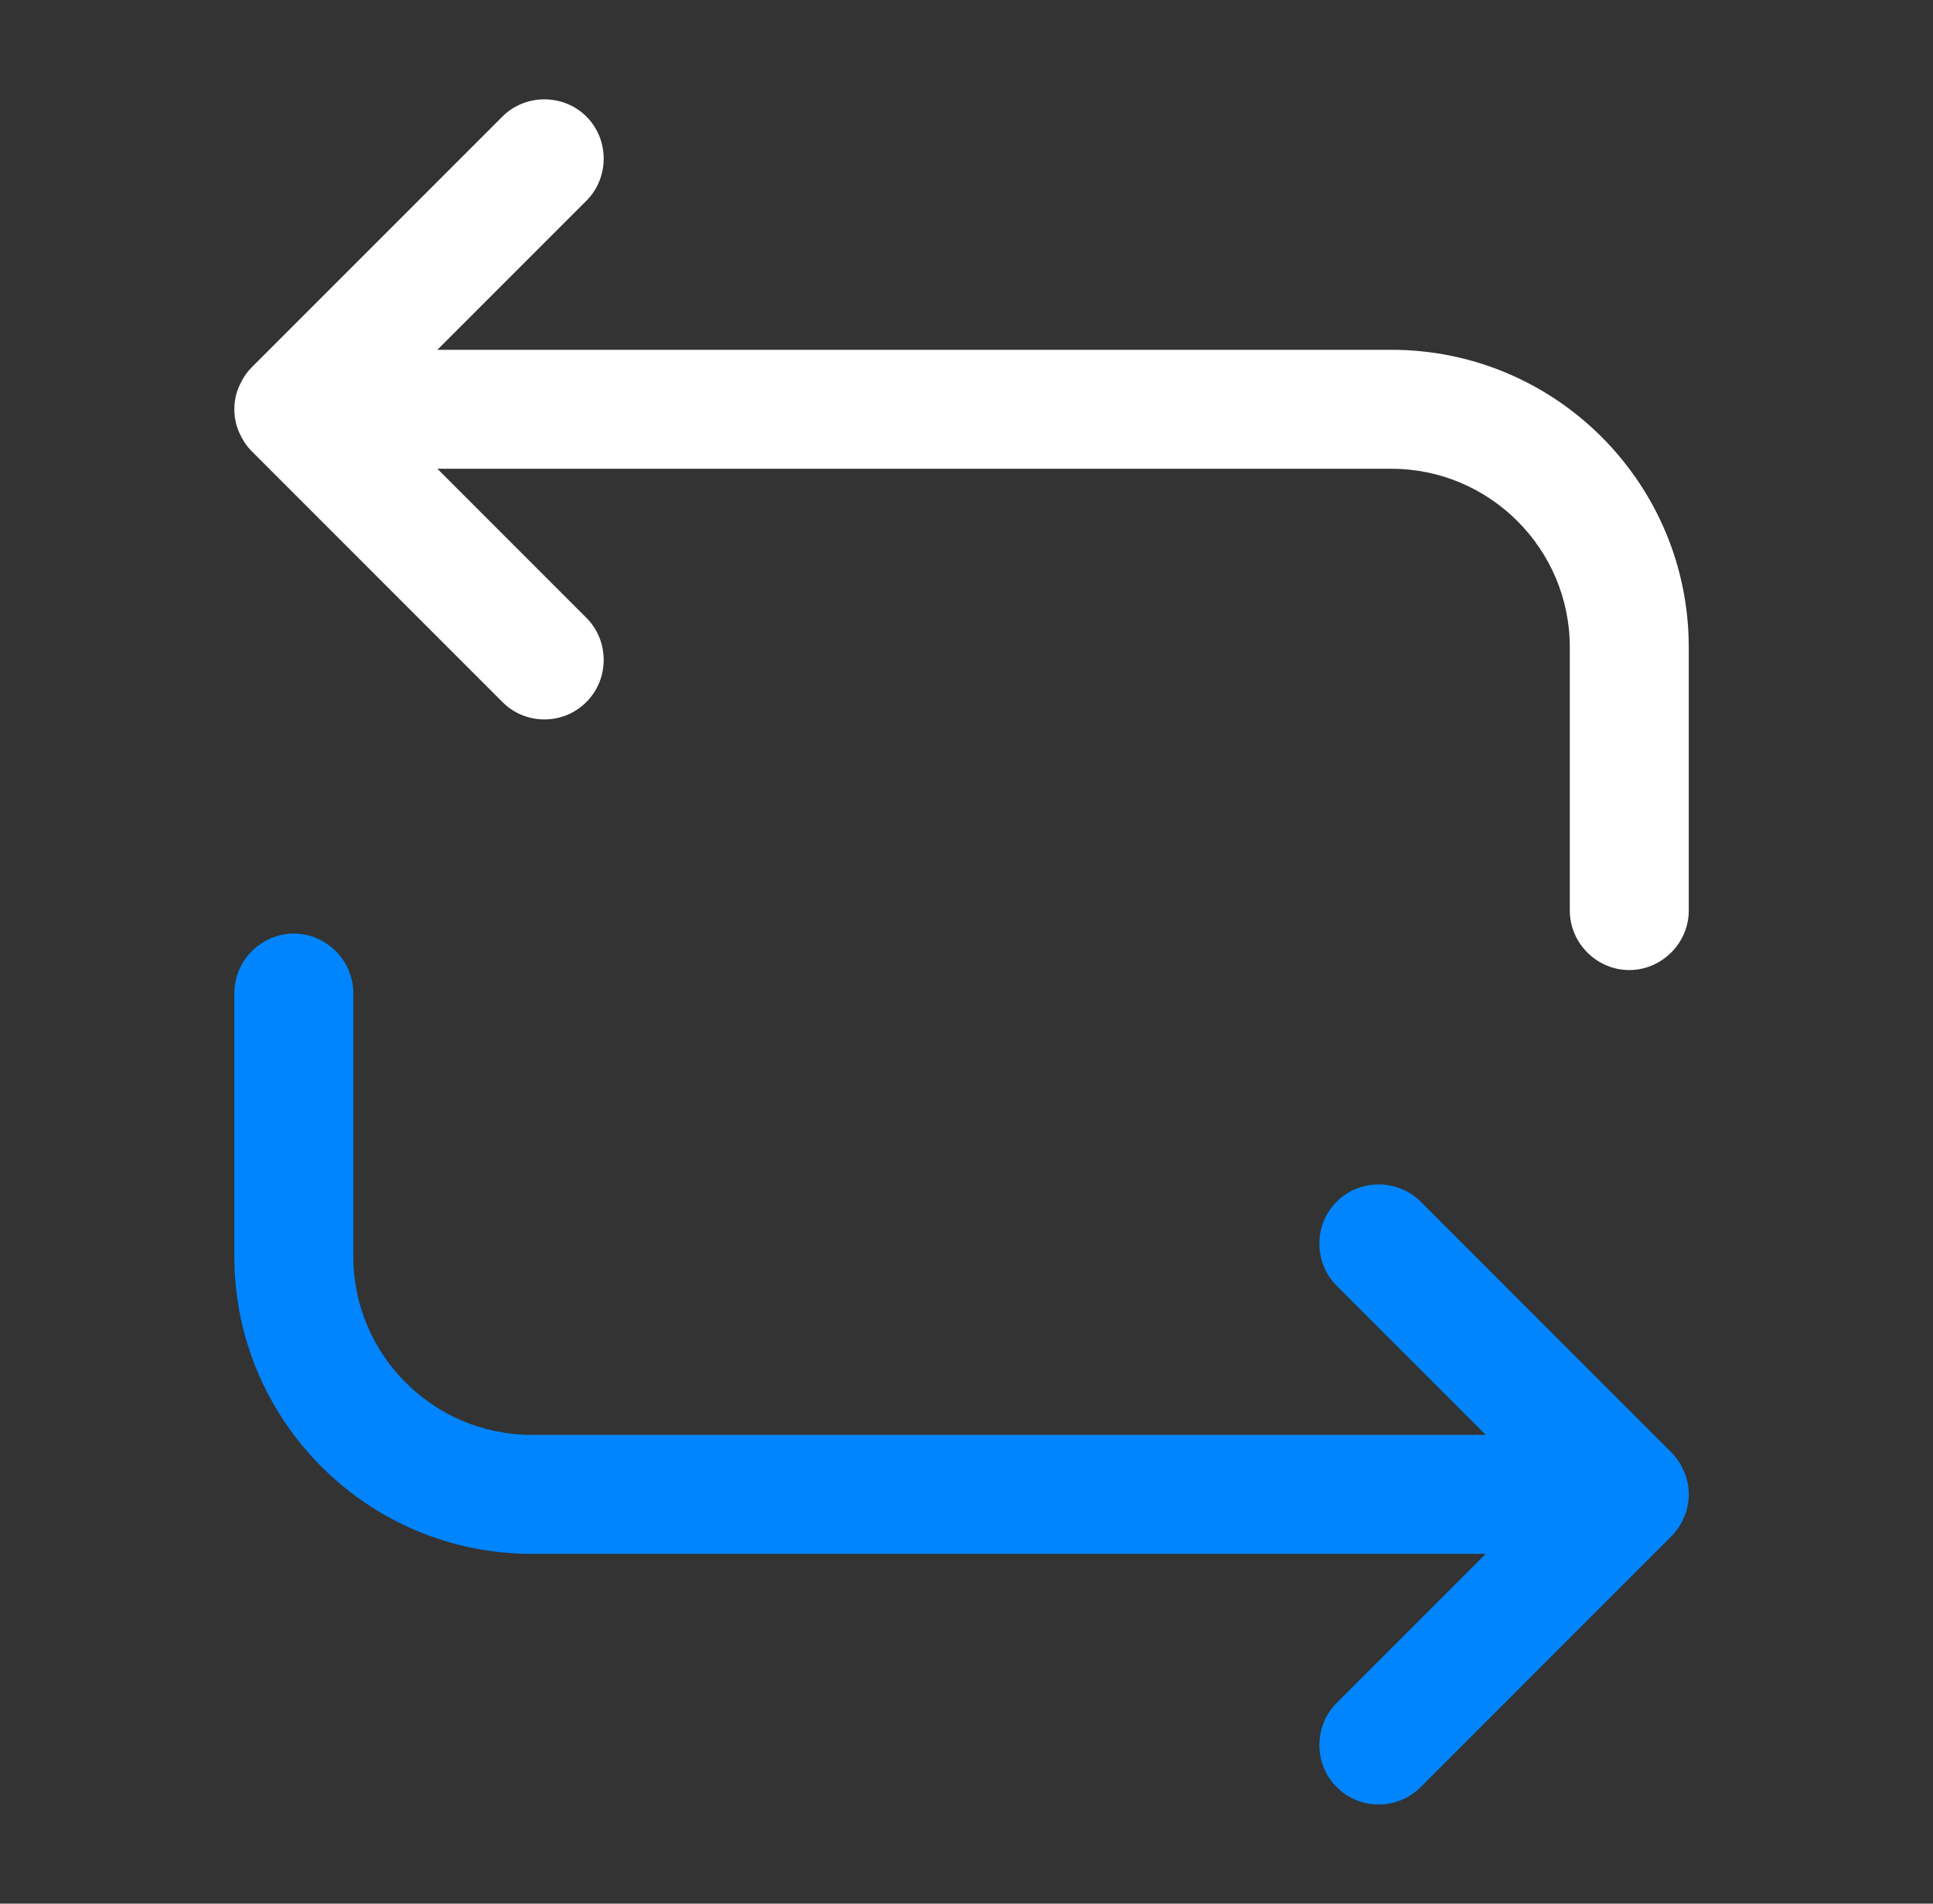 <svg width="65" height="64" viewBox="0 0 65 64" fill="none" xmlns="http://www.w3.org/2000/svg">
<rect x="0" y="0" width="65" height="64" fill="#333333" stroke="none"/>
<path d="M46.787 11.76H14.707L19.72 6.747C20.493 5.973 20.493 4.693 19.72 3.92C18.947 3.147 17.667 3.147 16.893 3.92L8.467 12.347C8.28 12.533 8.147 12.747 8.04 12.987C7.933 13.227 7.88 13.493 7.88 13.76C7.88 14.027 7.933 14.293 8.04 14.533C8.147 14.773 8.28 14.987 8.467 15.173L16.893 23.6C17.293 24 17.8 24.187 18.307 24.187C18.813 24.187 19.32 24 19.72 23.6C20.493 22.826 20.493 21.547 19.72 20.773L14.707 15.76H46.787C50.093 15.76 52.787 18.453 52.787 21.76V30.613C52.787 31.706 53.693 32.613 54.787 32.613C55.88 32.613 56.787 31.706 56.787 30.613V21.76C56.787 16.24 52.307 11.76 46.787 11.76Z" fill="white"/>
<path d="M56.787 50.24C56.787 49.973 56.733 49.707 56.627 49.467C56.52 49.227 56.387 49.013 56.2 48.827L47.773 40.4C47 39.627 45.72 39.627 44.947 40.4C44.173 41.173 44.173 42.453 44.947 43.227L49.96 48.24H17.88C14.573 48.24 11.88 45.547 11.88 42.24V33.387C11.88 32.293 10.973 31.387 9.88 31.387C8.787 31.387 7.88 32.293 7.88 33.387V42.24C7.88 47.76 12.36 52.24 17.88 52.24H49.96L44.947 57.253C44.173 58.027 44.173 59.307 44.947 60.08C45.347 60.48 45.853 60.667 46.36 60.667C46.867 60.667 47.373 60.48 47.773 60.08L56.2 51.653C56.387 51.467 56.52 51.253 56.627 51.013C56.733 50.773 56.787 50.507 56.787 50.24Z" fill="#0085FF"/>
</svg>
